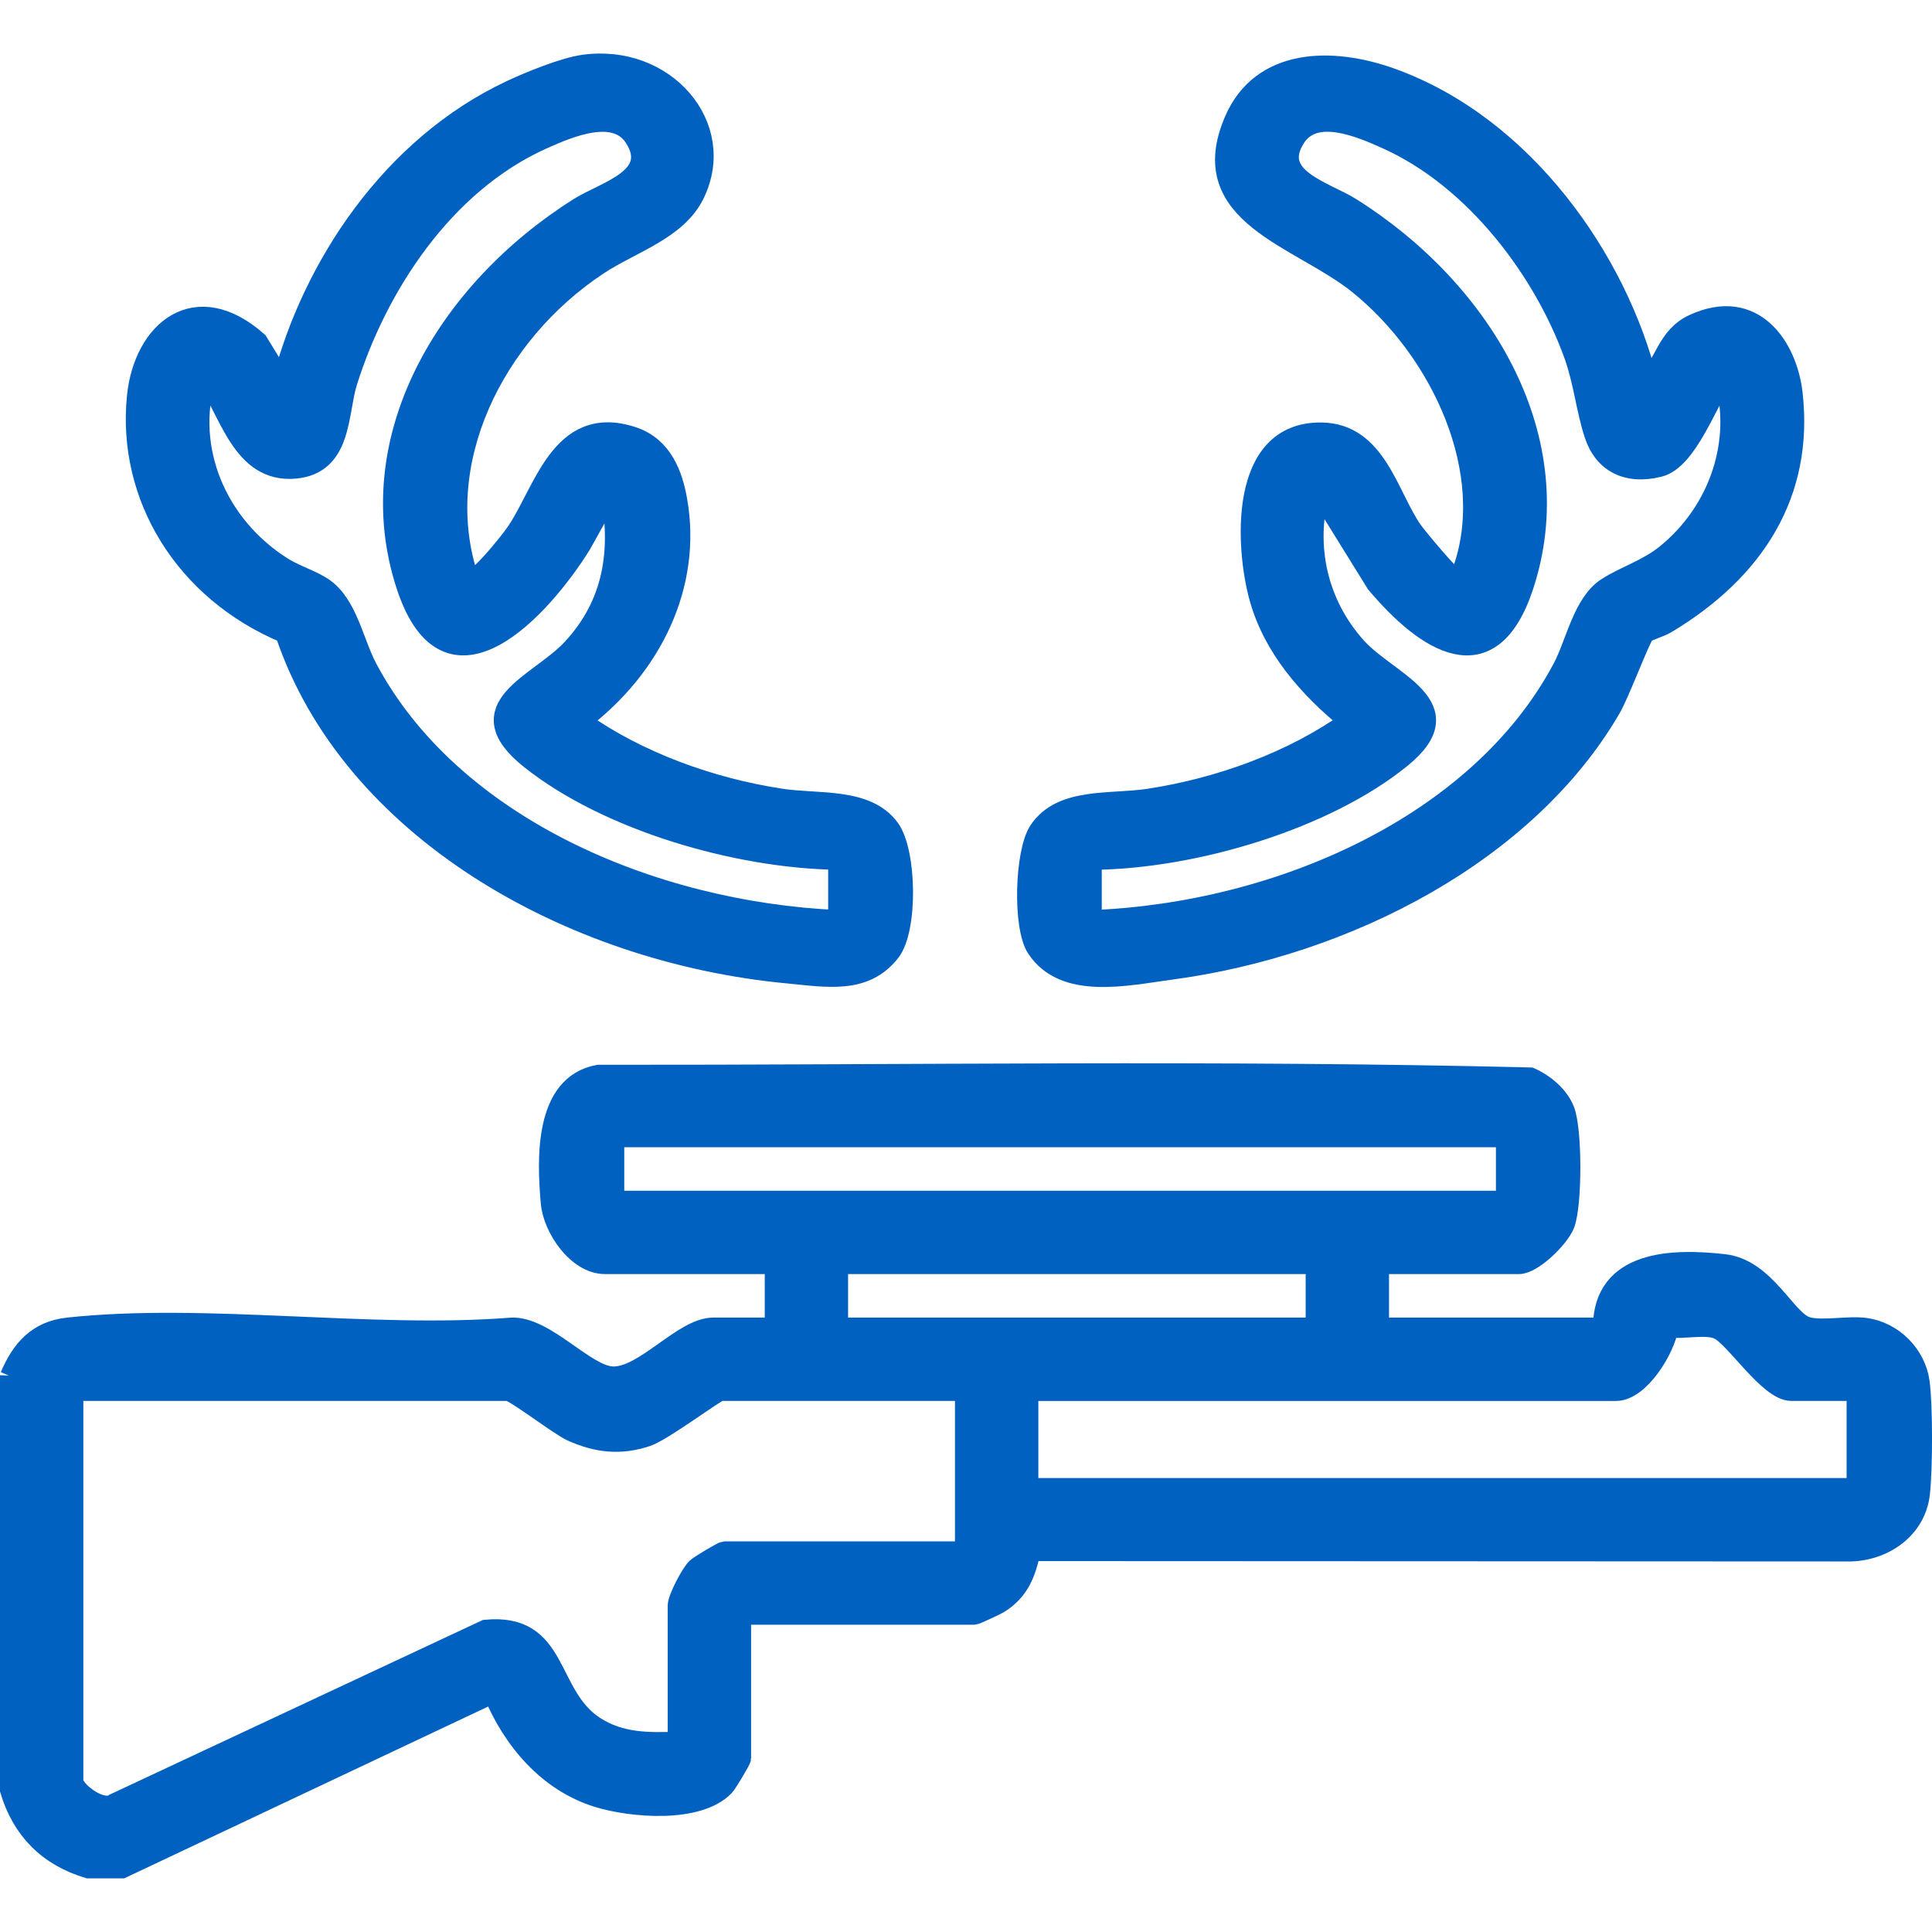 <?xml version="1.0" encoding="UTF-8"?>
<svg id="_Слой_2" data-name="Слой 2" xmlns="http://www.w3.org/2000/svg" width="48" height="48" viewBox="0 0 48.5 45.81">
  <g id="_Слой_1-2" data-name="Слой 1">
    <g>
      <path d="M.25,33.199c.283-.667.691-1.135,1.451-1.218,3.472-.376,7.603.282,11.145-0.0.85-.03,1.844,1.197,2.526,1.227.793.035,1.772-1.227,2.531-1.227h1.545v-1.592h-4.261c-.692,0-1.304-.893-1.362-1.541-.094-1.066-.176-2.963,1.196-3.213,7.794.008,15.615-.125,23.395.067.359.161.712.453.861.825.194.488.192,2.365.005,2.859-.13.341-.802,1.003-1.151,1.003h-3.512v1.592h5.619c.002-1.695,1.736-1.742,3.044-1.592,1.048.12,1.551,1.416,2.079,1.573.372.11,1.035-.033,1.471.027.693.096,1.263.672,1.358,1.358.082.593.077,2.197.008,2.801-.1.881-.886,1.427-1.729,1.455l-20.599-.009c-.116.554-.278.982-.771,1.301-.082.053-.599.296-.641.296h-5.853v3.605c0,.041-.344.624-.421.703-.665.682-2.339.536-3.179.276-1.252-.387-2.138-1.438-2.626-2.615l-9.319,4.399h-.843c-1.007-.301-1.668-.965-1.967-1.967v-10.395ZM15.421,27.205v1.592h22.382v-1.592H15.421ZM21.04,30.389v1.592h11.987v-1.592h-11.987ZM46.606,33.573h-1.639c-.566,0-1.417-1.357-1.828-1.543-.318-.145-.893.007-1.252-.054-.086.542-.722,1.598-1.321,1.598h-14.75v2.435h20.79v-2.435ZM24.224,33.573h-6.134c-.109,0-1.442,1.008-1.852,1.145-.664.222-1.248.156-1.882-.127-.313-.14-1.451-1.018-1.604-1.018H1.842v9.786c0,.25.72.806,1.032.566l9.315-4.359c1.863-.181,1.519,1.625,2.732,2.419.646.423,1.348.419,2.091.39v-3.418c0-.175.325-.797.468-.937.079-.077.662-.421.703-.421h6.04v-4.027Z" fill="#0161c1" stroke="#0161c1" stroke-miterlimit="10" stroke-width=".5"/>
      <path d="M11.769,13.188c.164.03.231-.076.329-.166.241-.223.623-.682.816-.948.728-1.005,1.125-3.072,2.977-2.454.744.248,1.001.959,1.113,1.604.369,2.113-.63,4.177-2.424,5.532,1.422,1.01,3.247,1.677,5.036,1.948.923.14,2.147-.036,2.72.752.426.585.46,2.523.016,3.093-.643.826-1.604.635-2.575.544-5.492-.517-10.979-3.648-12.62-8.541-2.534-1.061-3.971-3.441-3.721-5.938.166-1.661,1.479-2.765,3.036-1.381l.614,1.001c.757-2.894,2.734-5.906,5.744-7.318.465-.218,1.318-.567,1.818-.637,2.045-.288,3.628,1.541,2.787,3.254-.442.901-1.589,1.228-2.419,1.777-2.631,1.741-4.22,4.988-3.246,7.877ZM21.04,21.752v-1.511c-2.562-.036-5.788-.985-7.723-2.521-1.667-1.323.193-1.877,1.028-2.767,1.074-1.144,1.245-2.495.981-3.946l-.732,1.315c-.988,1.588-3.347,4.207-4.391,1.053-1.217-3.677.998-7.41,4.325-9.507.663-.418,2.039-.746,1.399-1.754-.48-.756-1.634-.261-2.29.031-2.525,1.126-4.175,3.74-4.914,6.089-.247.785-.125,2.075-1.308,2.186-1.359.128-1.659-1.469-2.25-2.269-.518,1.772.269,3.687,1.927,4.737.301.191.744.33,1.018.515.617.416.769,1.377,1.113,2.024,2.095,3.942,7.1,6.113,11.816,6.324Z" fill="#0161c1" stroke="#0161c1" stroke-miterlimit="10" stroke-width=".5"/>
      <path d="M41.363,8.235c.424-.466.49-1.139,1.151-1.444,1.508-.697,2.356.564,2.489,1.748.279,2.489-.932,4.429-3.18,5.776-.135.081-.487.188-.531.238-.119.131-.634,1.512-.85,1.882-2.104,3.618-6.611,5.968-11.035,6.562-1.137.153-2.696.515-3.389-.544-.347-.531-.297-2.406.06-2.943.566-.851,1.795-.659,2.755-.805,1.789-.271,3.614-.938,5.036-1.948-1.037-.837-1.913-1.854-2.258-3.096-.342-1.234-.543-4.174,1.558-4.15,1.393.016,1.684,1.599,2.291,2.462.129.184.949,1.166,1.081,1.214.18.066.133-.101.164-.185.895-2.474-.517-5.524-2.597-7.205-1.481-1.197-4.17-1.73-3.118-4.134.678-1.551,2.432-1.589,3.936-1.049,3.337,1.199,5.68,4.573,6.438,7.62ZM27.408,20.241v1.511c4.709-.184,9.73-2.398,11.816-6.324.335-.631.509-1.634,1.114-2.024.468-.301,1.011-.452,1.493-.844,1.336-1.088,1.908-2.842,1.451-4.408-.412.533-.902,2.048-1.635,2.228-.81.199-1.392-.11-1.625-.816-.205-.62-.271-1.321-.506-1.981-.746-2.094-2.466-4.429-4.707-5.435-.656-.294-1.804-.795-2.288-.033-.64,1.007.736,1.336,1.399,1.754,3.328,2.097,5.542,5.83,4.325,9.507-.822,2.482-2.446,1.416-3.702-.076l-1.421-2.293c-.359,1.357-.053,2.806.937,3.901.796.881,2.726,1.466,1.123,2.773-1.907,1.555-5.223,2.543-7.774,2.56Z" fill="#0161c1" stroke="#0161c1" stroke-miterlimit="10" stroke-width=".5"/>
    </g>
  </g>
</svg>